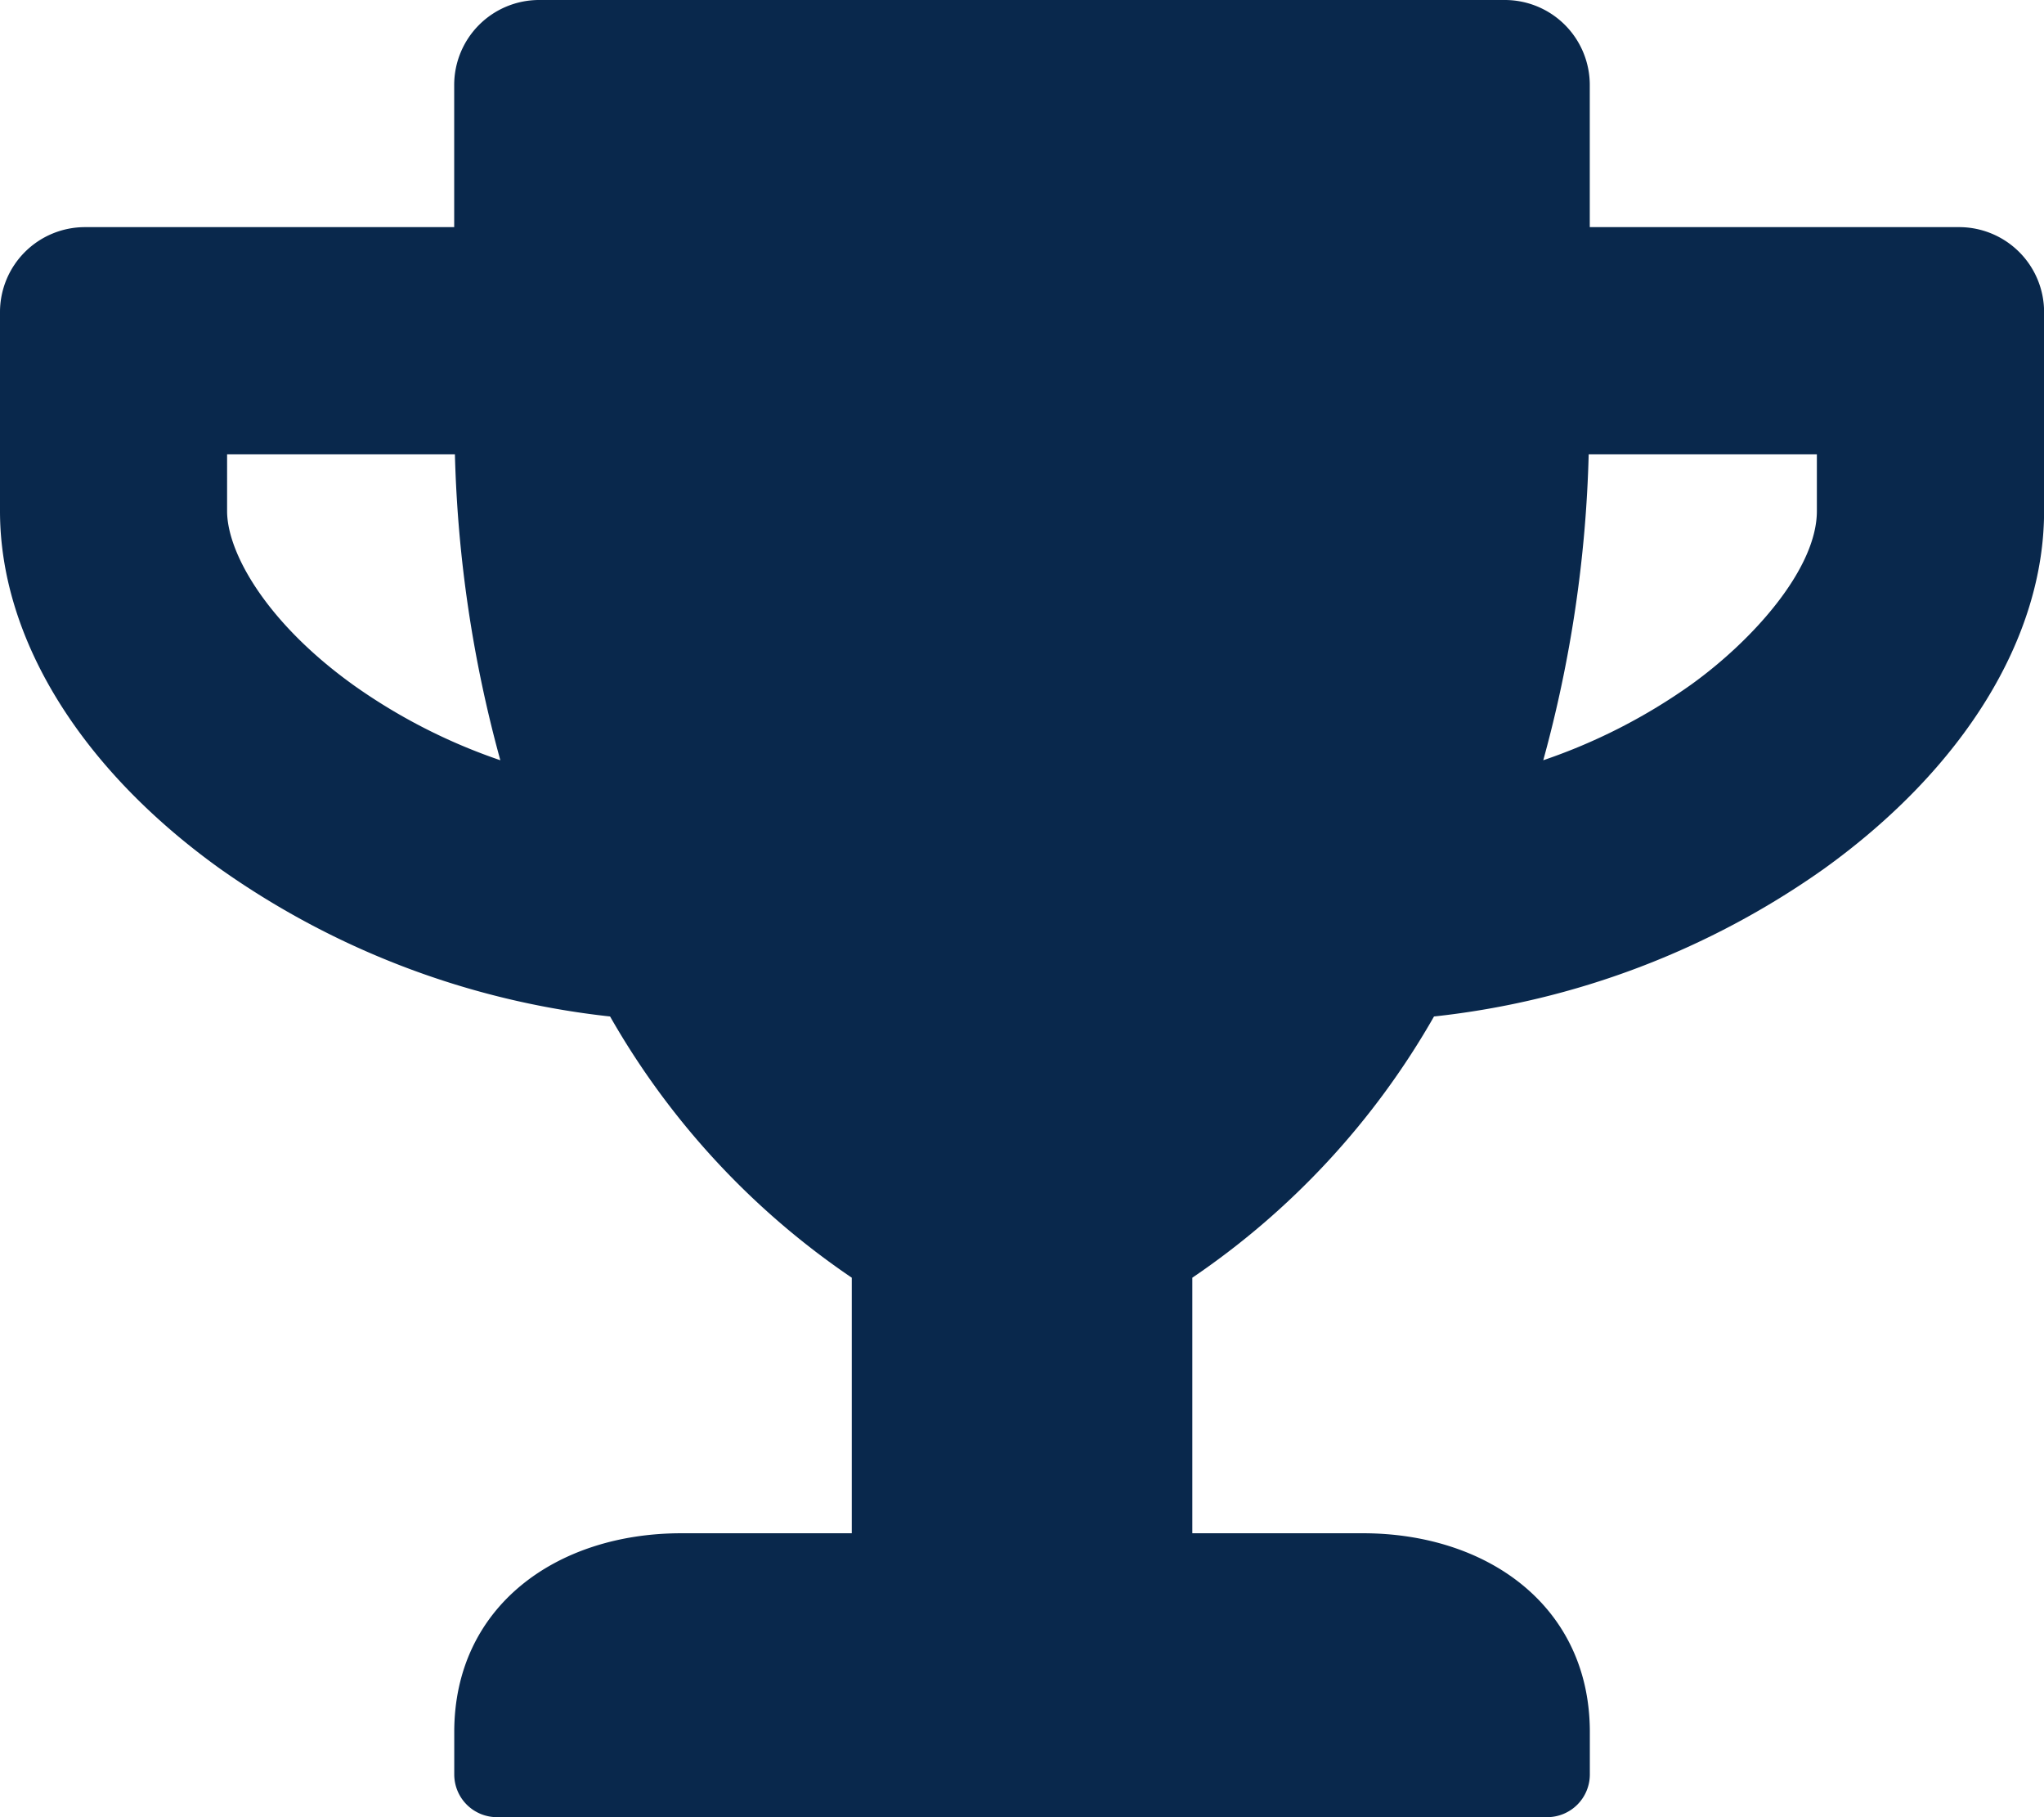 <svg xmlns="http://www.w3.org/2000/svg" width="65.965" height="58.635" viewBox="0 0 65.965 58.635"><path d="M63.216,7.329H51.306V2.749A2.742,2.742,0,0,0,48.557,0H17.407a2.742,2.742,0,0,0-2.749,2.749V7.329H2.749A2.742,2.742,0,0,0,0,10.078v6.413c0,4.088,2.577,8.291,7.089,11.532a26.83,26.83,0,0,0,12.6,4.776,25.332,25.332,0,0,0,7.8,8.429v8.246h-5.5c-4.043,0-7.329,2.371-7.329,6.413v1.374a1.378,1.378,0,0,0,1.374,1.374h33.9a1.378,1.378,0,0,0,1.374-1.374V55.887c0-4.043-3.287-6.413-7.329-6.413h-5.5V41.228a25.332,25.332,0,0,0,7.8-8.429,26.737,26.737,0,0,0,12.6-4.776c4.5-3.241,7.089-7.444,7.089-11.532V10.078A2.742,2.742,0,0,0,63.216,7.329ZM11.372,22.08c-2.794-2.016-4.043-4.26-4.043-5.589V14.659h7.352a41.132,41.132,0,0,0,1.466,9.872,18.456,18.456,0,0,1-4.776-2.451Zm47.263-5.589c0,1.844-2.027,4.134-4.043,5.589a18.528,18.528,0,0,1-4.787,2.451,41.132,41.132,0,0,0,1.466-9.872h7.364Z" fill="#09284c"/></svg>